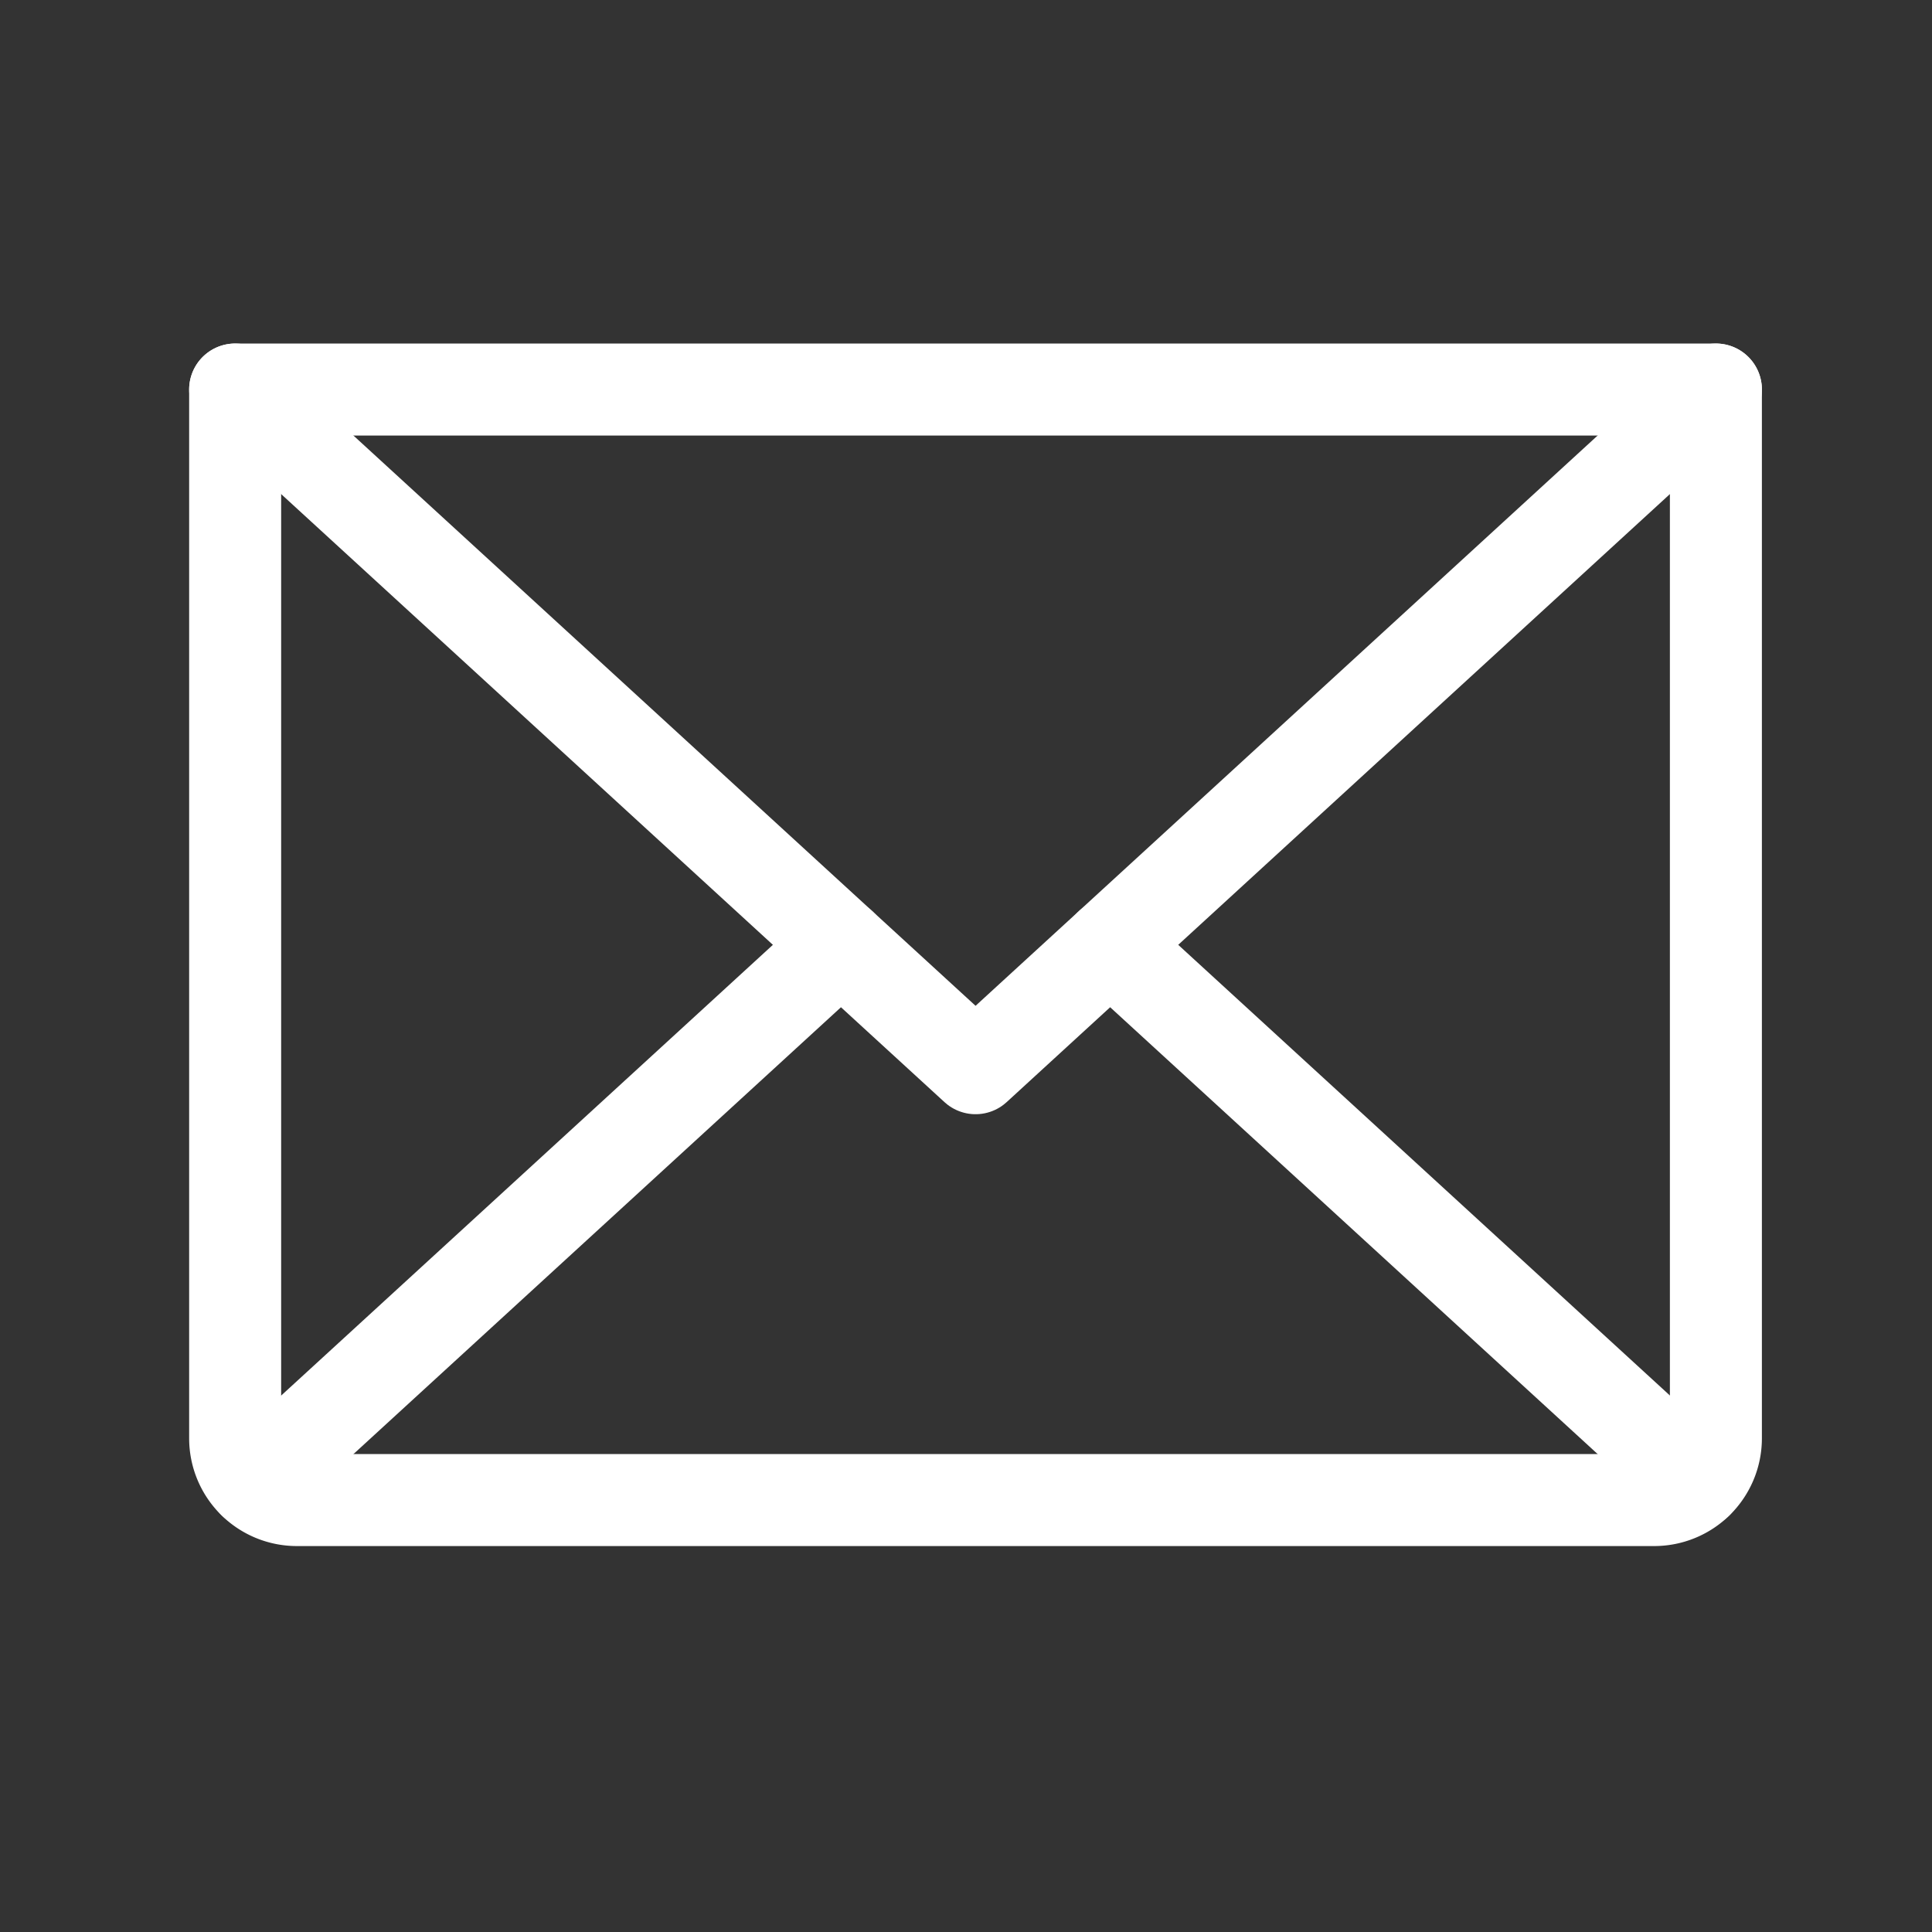 <svg xmlns="http://www.w3.org/2000/svg" width="21" height="21" viewBox="0 0 21 21">
  <rect x="0" y="0" width="21" height="21" fill="#333333" stroke="none"/>
  <g id="envelope-thin" transform="translate(-0.254 -0.588)">
    <rect id="Rectángulo_430" data-name="Rectángulo 430" width="21" height="21" transform="translate(0.254 0.588)" fill="none"/>
    <path id="Trazado_89" data-name="Trazado 89" d="M48.095,56l-8.047,7.377L32,56" transform="translate(-29.19 -51.178)" fill="none" stroke="#fff" stroke-linecap="round" stroke-linejoin="round" stroke-width="1"/>
    <path id="Trazado_90" data-name="Trazado 90" d="M32,56H48.095V67.4a.671.671,0,0,1-.671.671H32.671A.671.671,0,0,1,32,67.4Z" transform="translate(-29.19 -51.178)" fill="none" stroke="#fff" stroke-linecap="round" stroke-linejoin="round" stroke-width="1"/>
    <line id="Línea_18" data-name="Línea 18" x1="6.378" y2="5.846" transform="translate(3.017 10.858)" fill="none" stroke="#fff" stroke-linecap="round" stroke-linejoin="round" stroke-width="1"/>
    <line id="Línea_19" data-name="Línea 19" x1="6.378" y1="5.846" transform="translate(12.321 10.858)" fill="none" stroke="#fff" stroke-linecap="round" stroke-linejoin="round" stroke-width="1"/>
  </g>
</svg>
